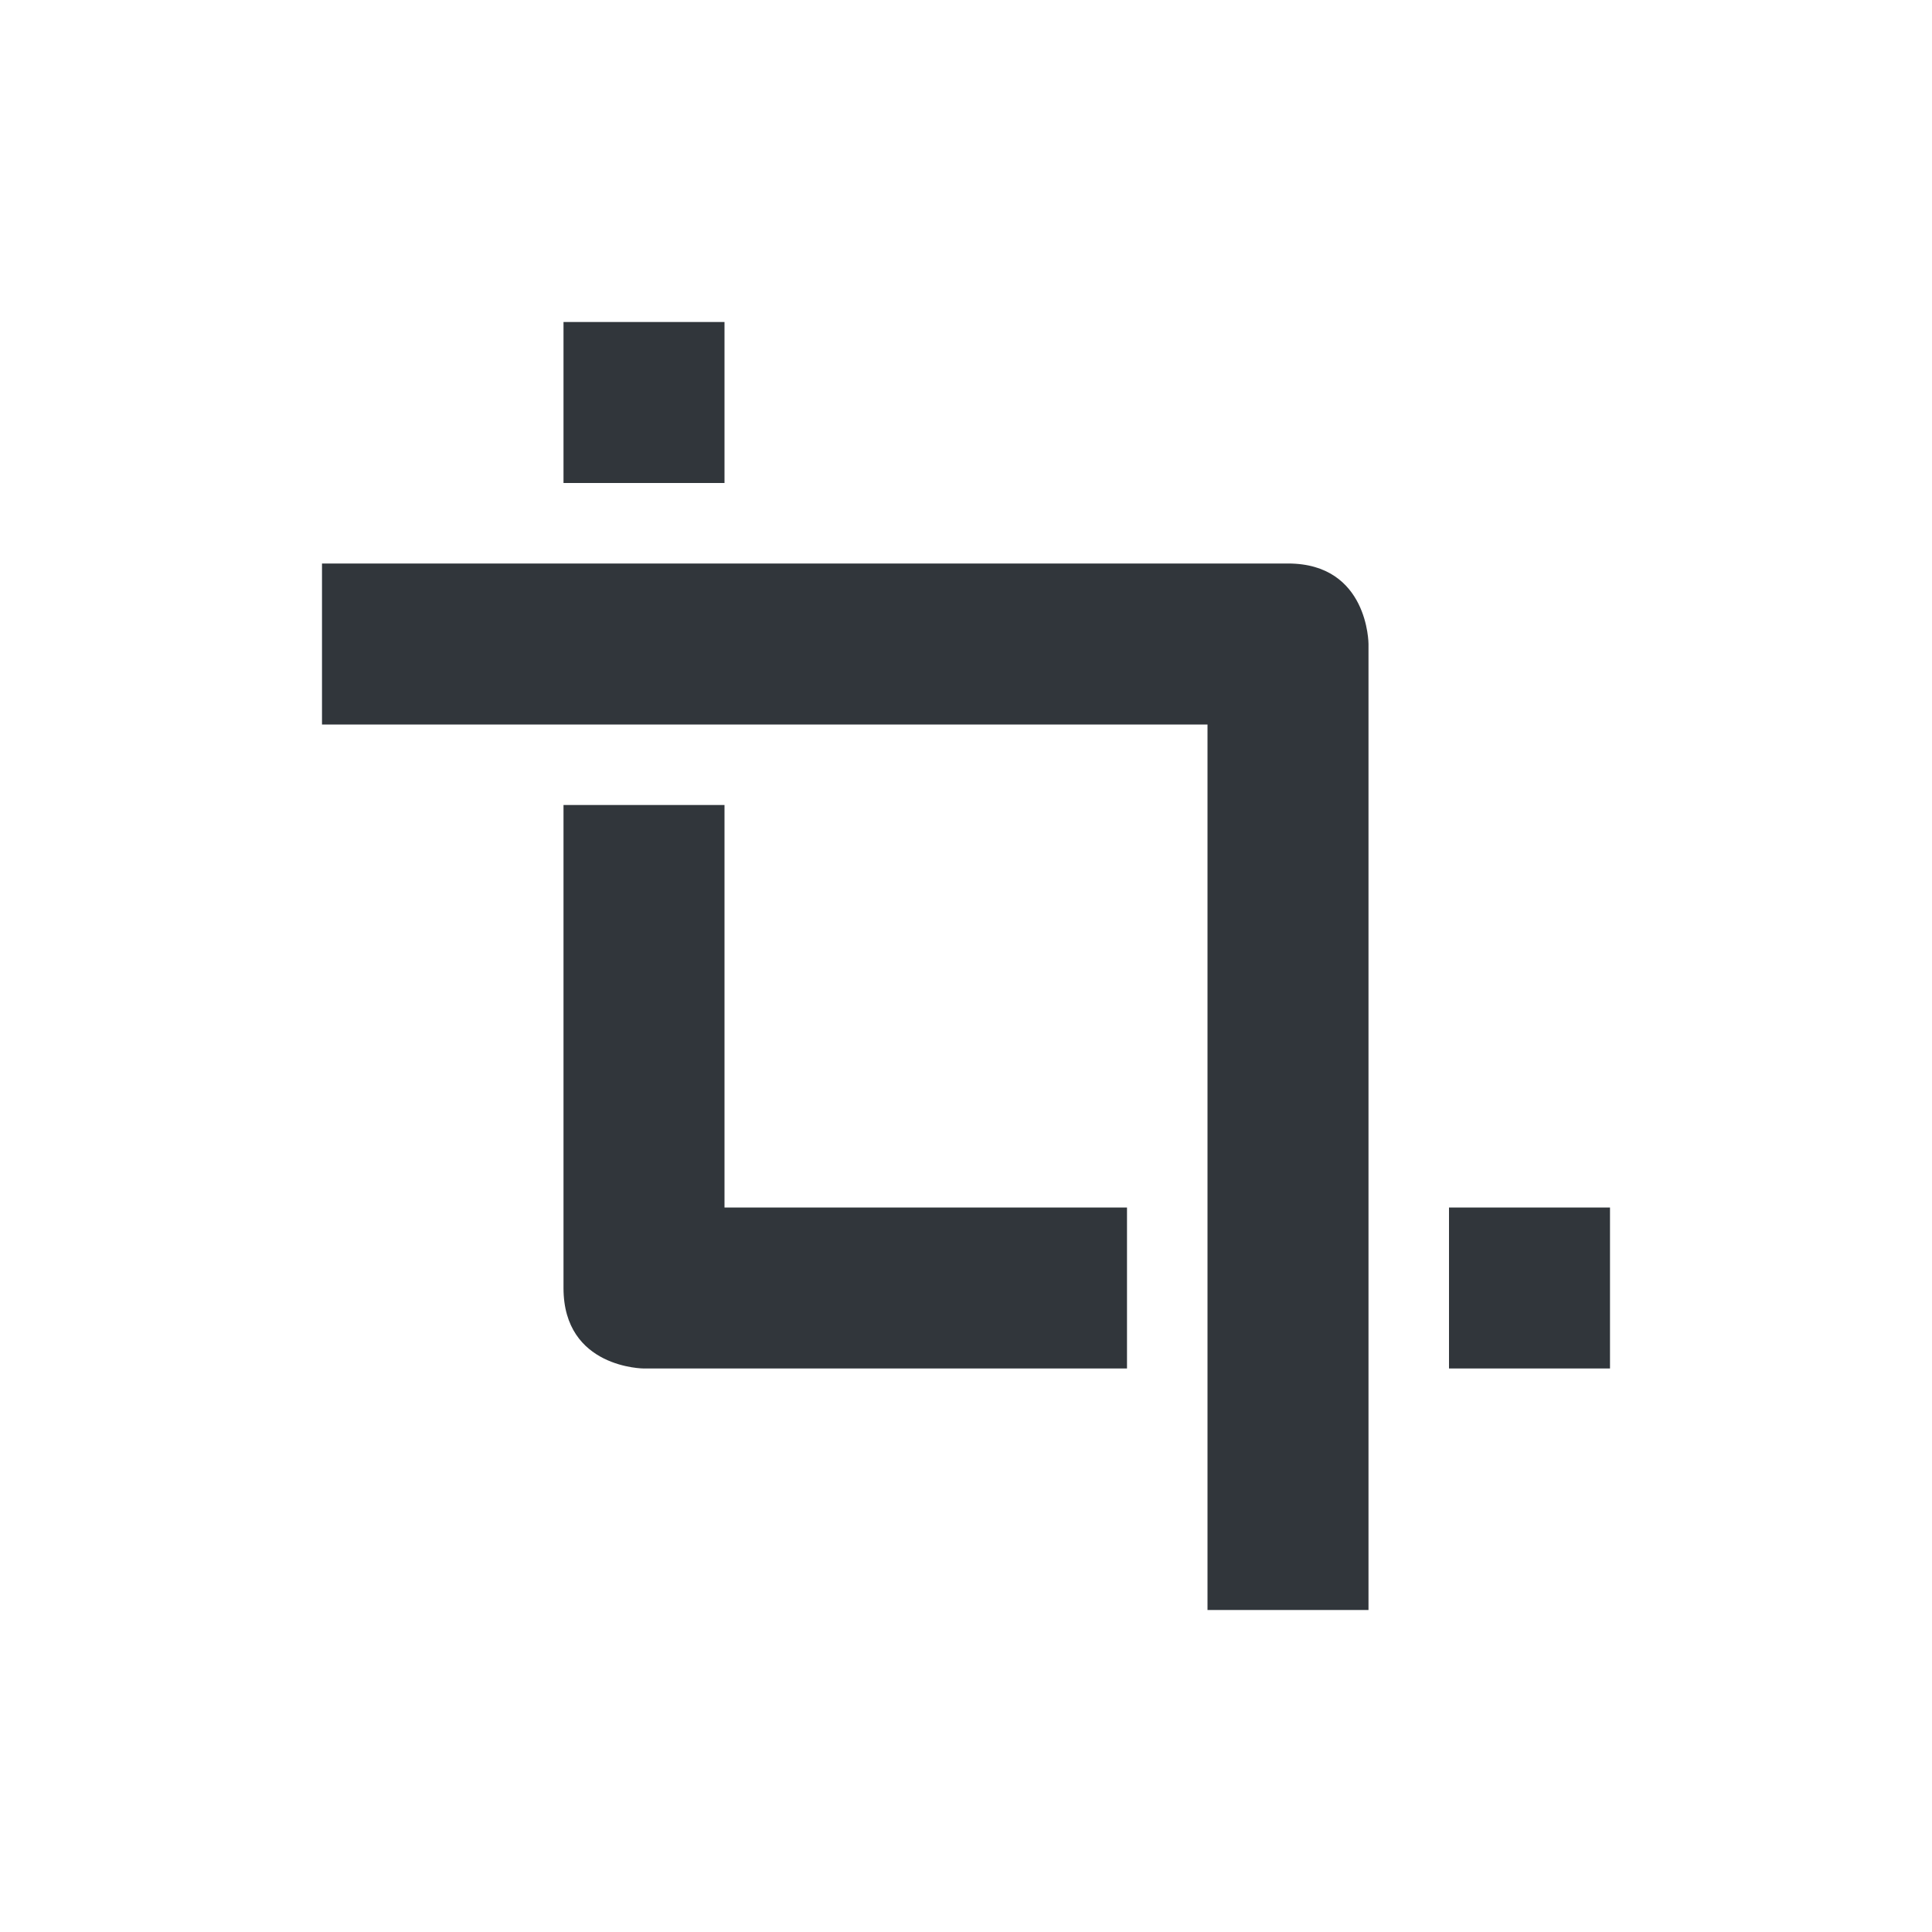 <svg xmlns="http://www.w3.org/2000/svg" width="12pt" height="12pt" version="1.1" viewBox="0 0 12 12">
 <g>
  <path style="fill:rgb(19.216%,21.176%,23.137%)" d="M 3.5 2 L 3.5 3 L 4.5 3 L 4.5 2 Z M 2 3.5 L 2 4.5 L 7.5 4.5 L 7.5 10 L 8.5 10 L 8.5 4 C 8.5 4 8.5 3.5 8 3.5 Z M 3.5 5 L 3.5 8 C 3.5 8.5 4 8.5 4 8.5 L 7 8.5 L 7 7.5 L 4.5 7.5 L 4.5 5 Z M 9 7.5 L 9 8.5 L 10 8.5 L 10 7.5 Z M 9 7.5"/>
 </g>
</svg>
